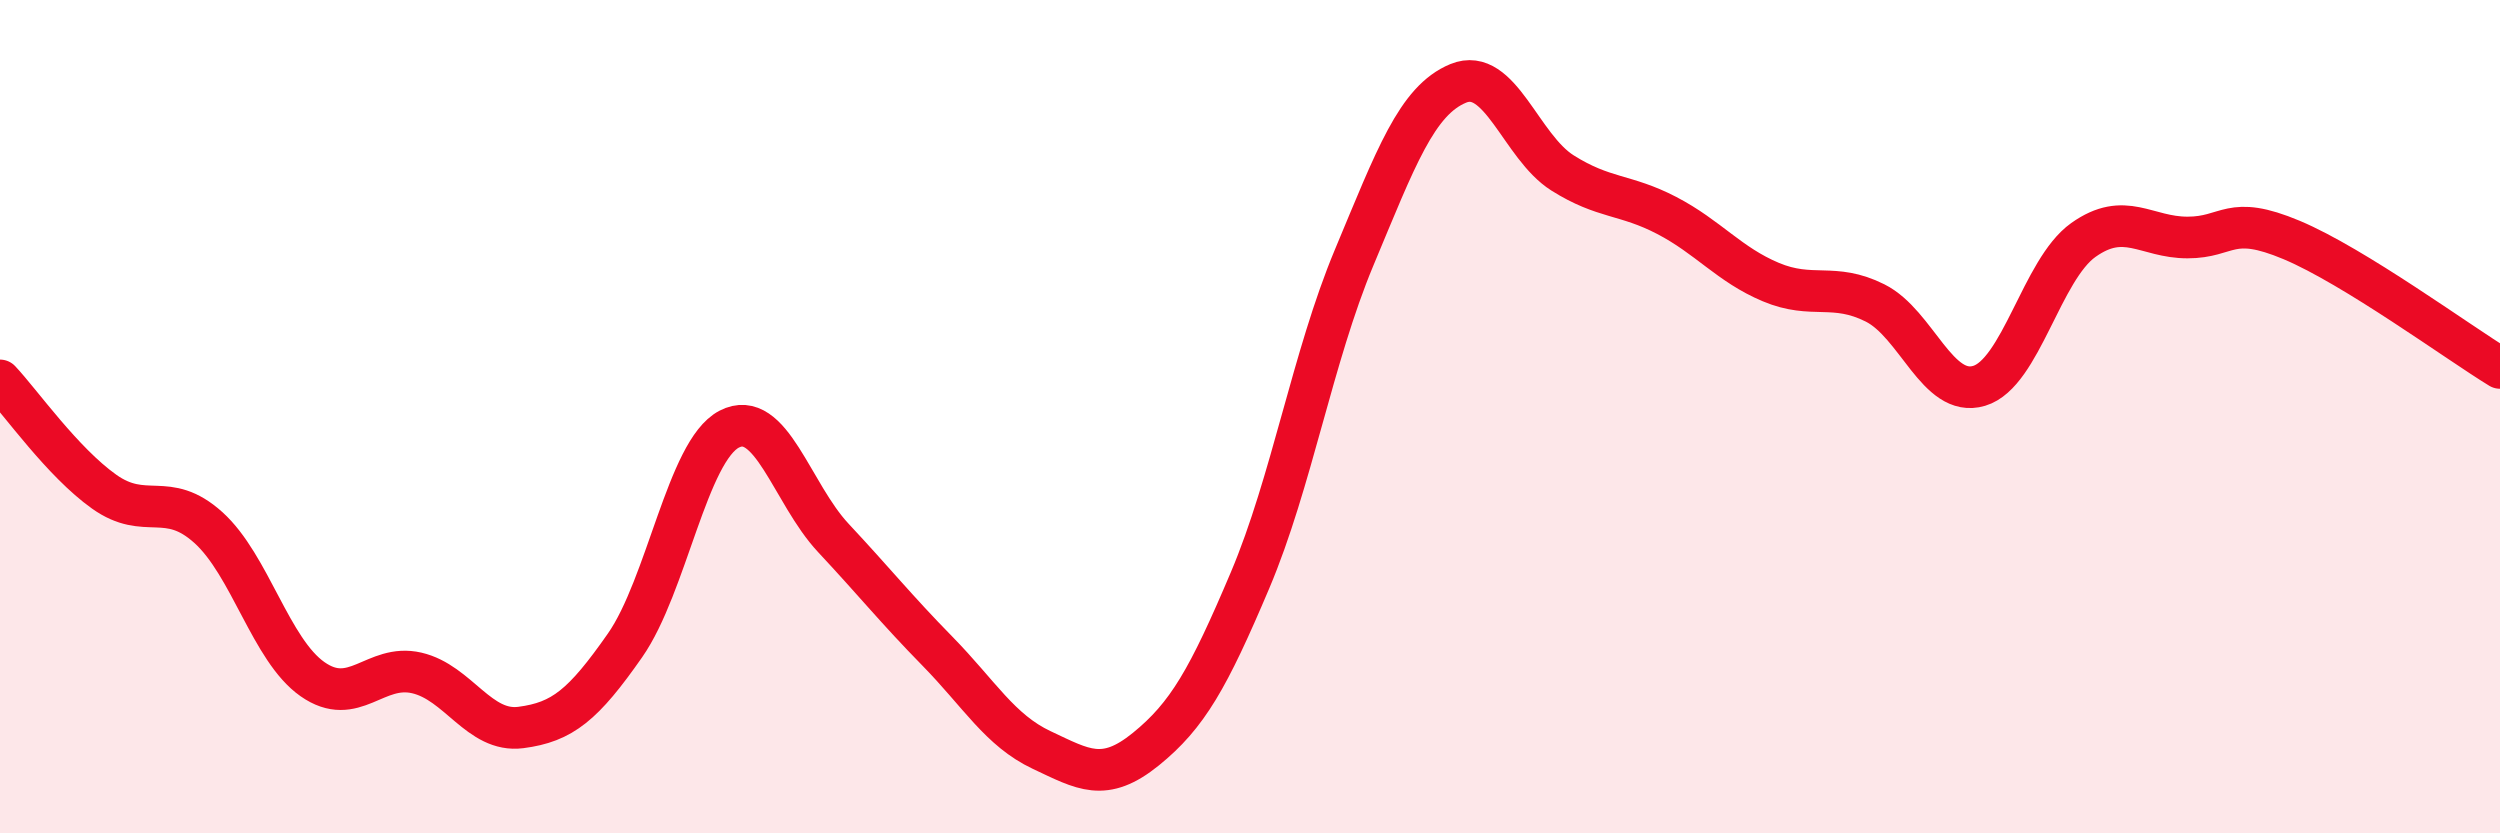 
    <svg width="60" height="20" viewBox="0 0 60 20" xmlns="http://www.w3.org/2000/svg">
      <path
        d="M 0,9.13 C 0.5,9.66 1.5,11.09 2.5,11.8 C 3.5,12.51 4,11.76 5,12.66 C 6,13.56 6.5,15.6 7.5,16.3 C 8.5,17 9,15.92 10,16.15 C 11,16.38 11.5,17.59 12.5,17.46 C 13.5,17.33 14,16.92 15,15.49 C 16,14.06 16.5,10.82 17.5,10.3 C 18.5,9.78 19,11.84 20,12.91 C 21,13.98 21.5,14.61 22.5,15.63 C 23.5,16.65 24,17.53 25,18 C 26,18.47 26.5,18.79 27.5,17.98 C 28.5,17.17 29,16.29 30,13.93 C 31,11.57 31.5,8.57 32.5,6.18 C 33.5,3.79 34,2.41 35,2 C 36,1.59 36.5,3.52 37.5,4.15 C 38.5,4.78 39,4.65 40,5.17 C 41,5.69 41.5,6.35 42.5,6.77 C 43.5,7.19 44,6.77 45,7.27 C 46,7.77 46.5,9.56 47.5,9.26 C 48.5,8.96 49,6.47 50,5.76 C 51,5.05 51.5,5.7 52.5,5.7 C 53.5,5.7 53.5,5.13 55,5.76 C 56.5,6.39 59,8.22 60,8.83L60 20L0 20Z"
        fill="#EB0A25"
        opacity="0.1"
        stroke-linecap="round"
        stroke-linejoin="round"
      />
      <path
        d="M 0,9.13 C 0.5,9.66 1.5,11.09 2.5,11.8 C 3.5,12.51 4,11.76 5,12.66 C 6,13.56 6.5,15.6 7.5,16.3 C 8.5,17 9,15.92 10,16.15 C 11,16.38 11.5,17.59 12.5,17.46 C 13.5,17.33 14,16.92 15,15.49 C 16,14.06 16.5,10.82 17.5,10.3 C 18.5,9.78 19,11.84 20,12.91 C 21,13.98 21.5,14.61 22.5,15.63 C 23.5,16.65 24,17.53 25,18 C 26,18.47 26.5,18.79 27.5,17.98 C 28.5,17.17 29,16.29 30,13.93 C 31,11.57 31.5,8.57 32.5,6.18 C 33.5,3.79 34,2.41 35,2 C 36,1.59 36.5,3.52 37.5,4.15 C 38.5,4.78 39,4.65 40,5.17 C 41,5.69 41.5,6.35 42.5,6.77 C 43.5,7.19 44,6.77 45,7.27 C 46,7.77 46.5,9.56 47.5,9.26 C 48.5,8.96 49,6.47 50,5.76 C 51,5.05 51.5,5.7 52.5,5.7 C 53.5,5.7 53.5,5.13 55,5.76 C 56.5,6.39 59,8.22 60,8.83"
        stroke="#EB0A25"
        stroke-width="1"
        fill="none"
        stroke-linecap="round"
        stroke-linejoin="round"
      />
    </svg>
  